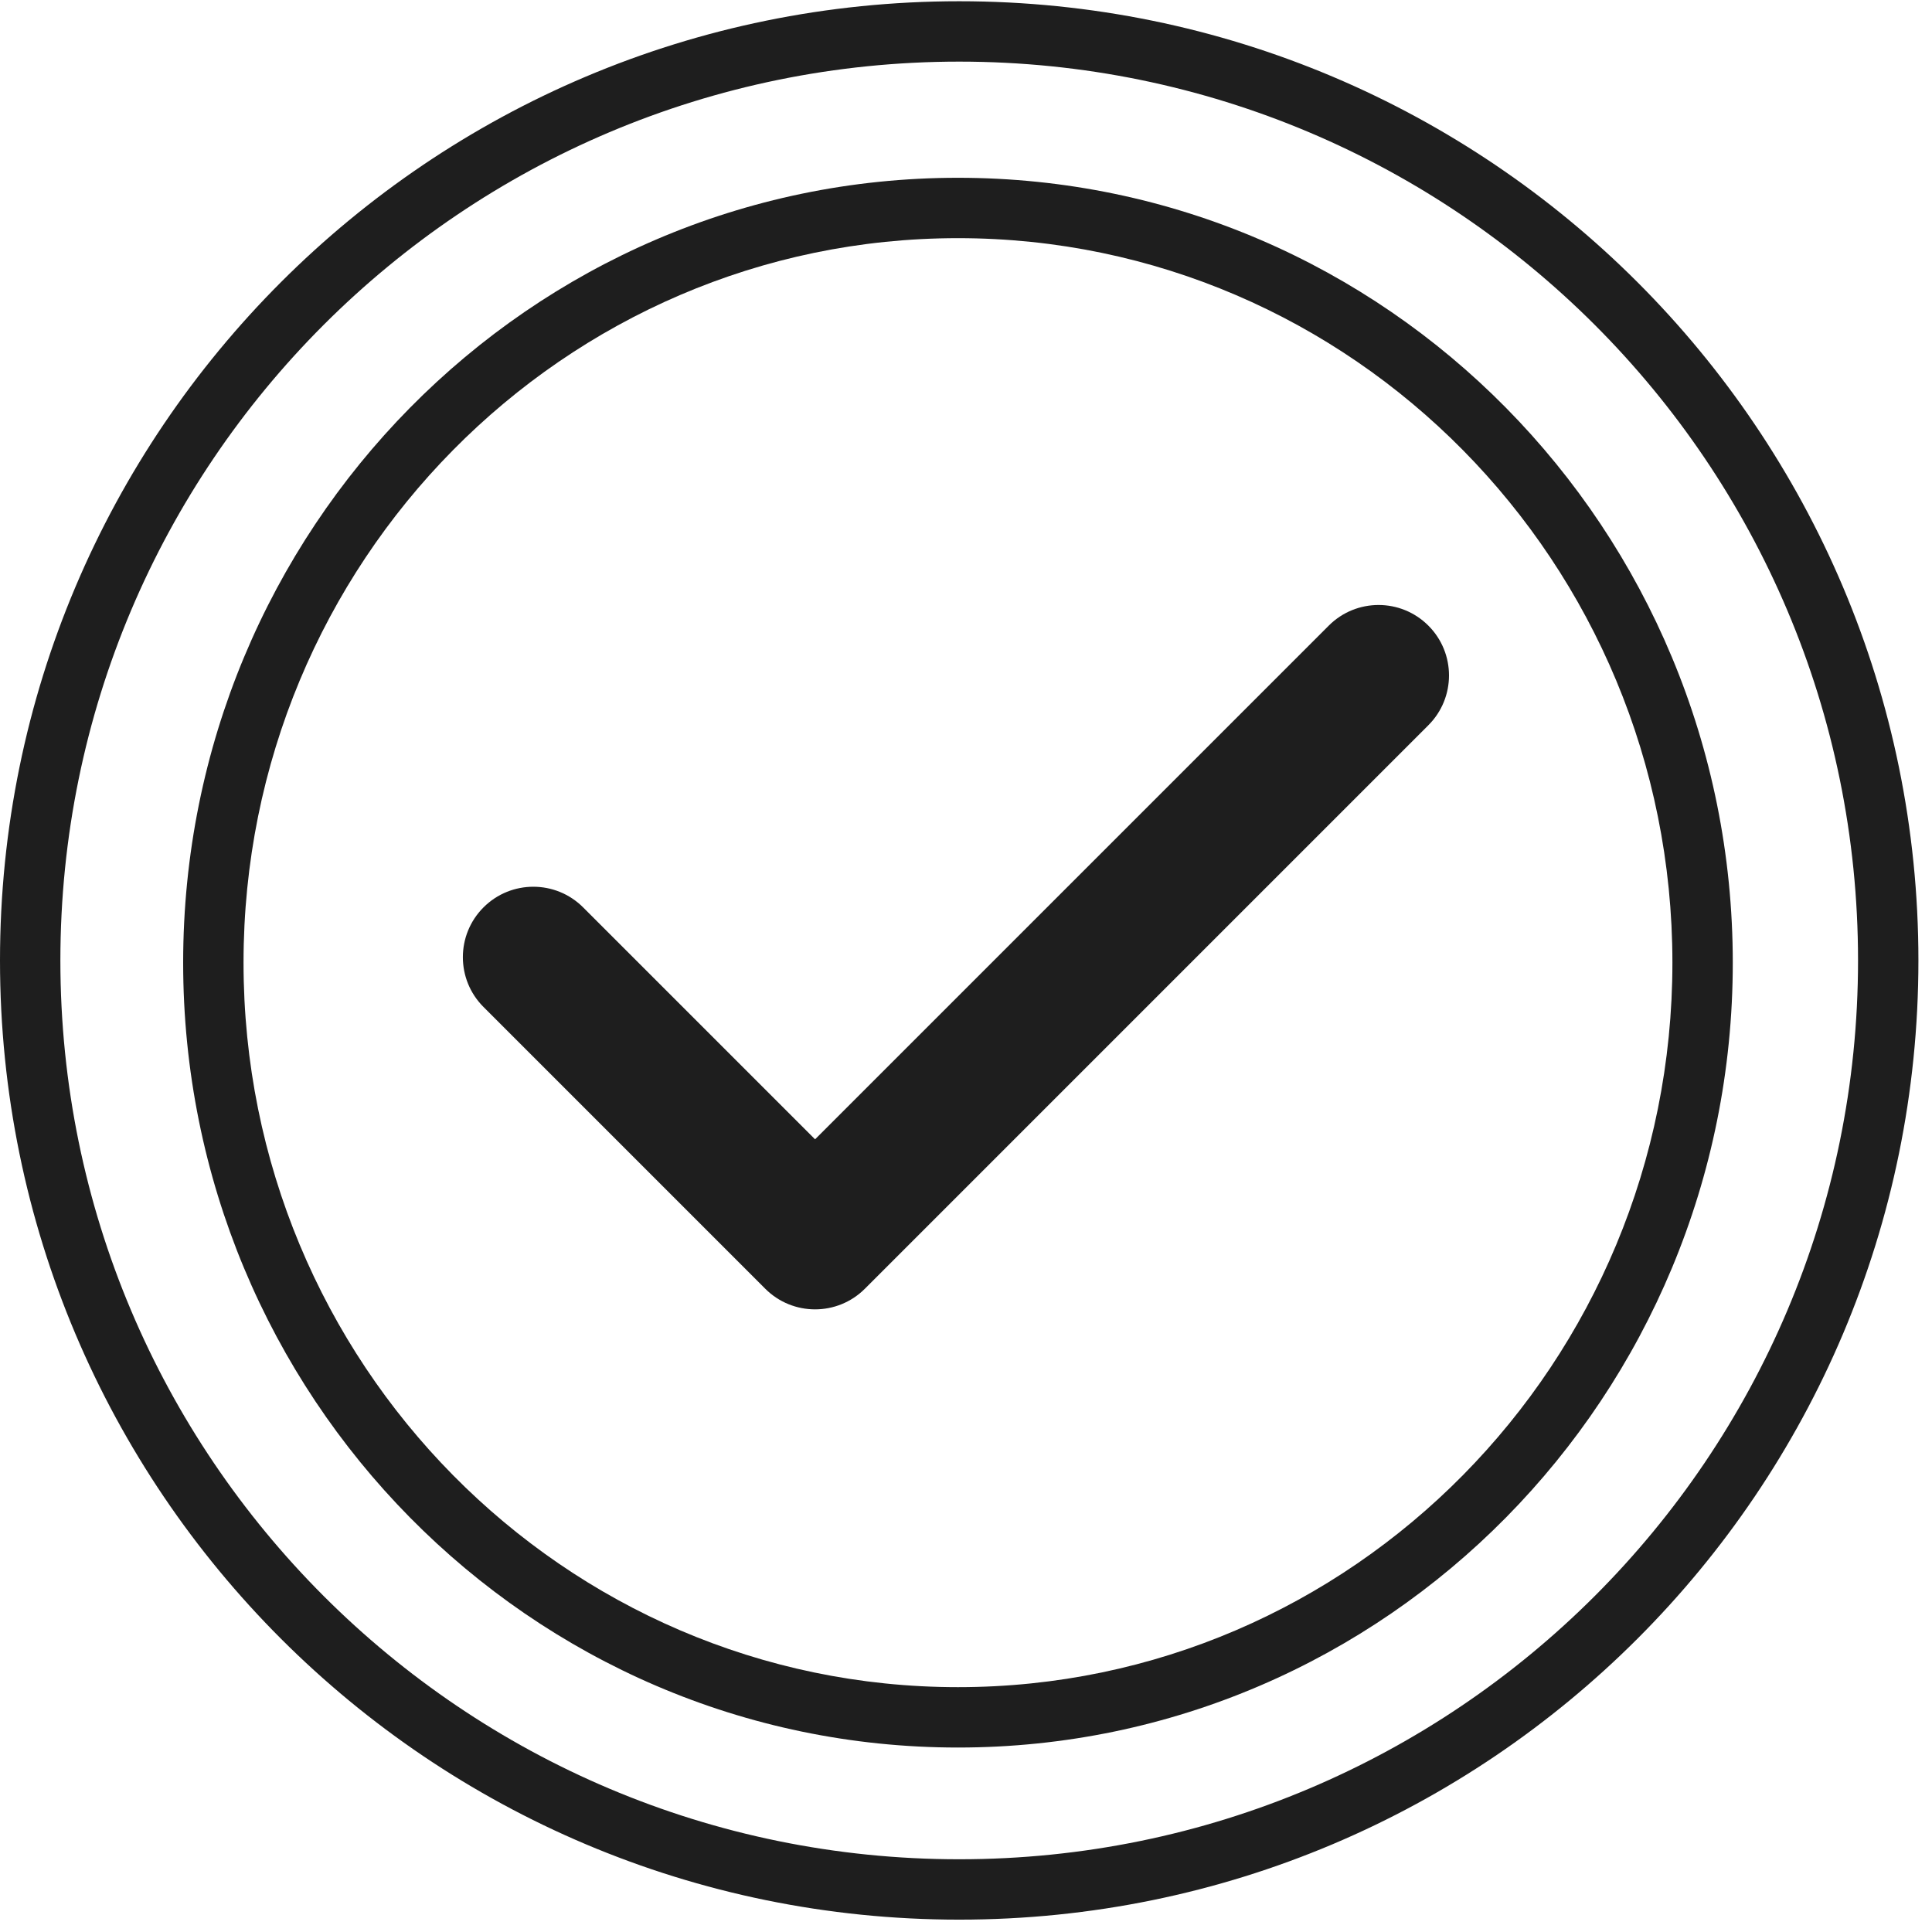 <svg width="96" height="96" viewBox="0 0 96 96" fill="none" xmlns="http://www.w3.org/2000/svg">
<path fill-rule="evenodd" clip-rule="evenodd" d="M47.662 3.062C22.996 3.062 3 23.058 3 47.724C3 72.39 22.996 92.386 47.662 92.386C72.329 92.386 92.325 72.39 92.325 47.724C92.325 23.058 72.329 3.062 47.662 3.062ZM0 47.724C0 21.401 21.339 0.062 47.662 0.062C73.986 0.062 95.325 21.401 95.325 47.724C95.325 74.047 73.986 95.386 47.662 95.386C21.339 95.386 0 74.047 0 47.724Z" fill="#1E1E1E"/>
<path fill-rule="evenodd" clip-rule="evenodd" d="M47.601 11.834C28.014 11.834 12.101 27.932 12.101 47.834C12.101 67.735 28.014 83.834 47.601 83.834C67.188 83.834 83.101 67.735 83.101 47.834C83.101 27.932 67.188 11.834 47.601 11.834ZM9.101 47.834C9.101 26.314 26.319 8.834 47.601 8.834C68.883 8.834 86.101 26.314 86.101 47.834C86.101 69.354 68.883 86.834 47.601 86.834C26.319 86.834 9.101 69.354 9.101 47.834Z" fill="#1E1E1E"/>
<path fill-rule="evenodd" clip-rule="evenodd" d="M70.975 31.087C72.342 32.454 72.342 34.67 70.975 36.036L42.975 64.037C41.608 65.403 39.392 65.403 38.025 64.037L24.025 50.036C22.658 48.67 22.658 46.454 24.025 45.087C25.392 43.72 27.608 43.72 28.975 45.087L40.5 56.612L66.025 31.087C67.392 29.72 69.608 29.72 70.975 31.087Z" fill="#1E1E1E"/>
</svg>
